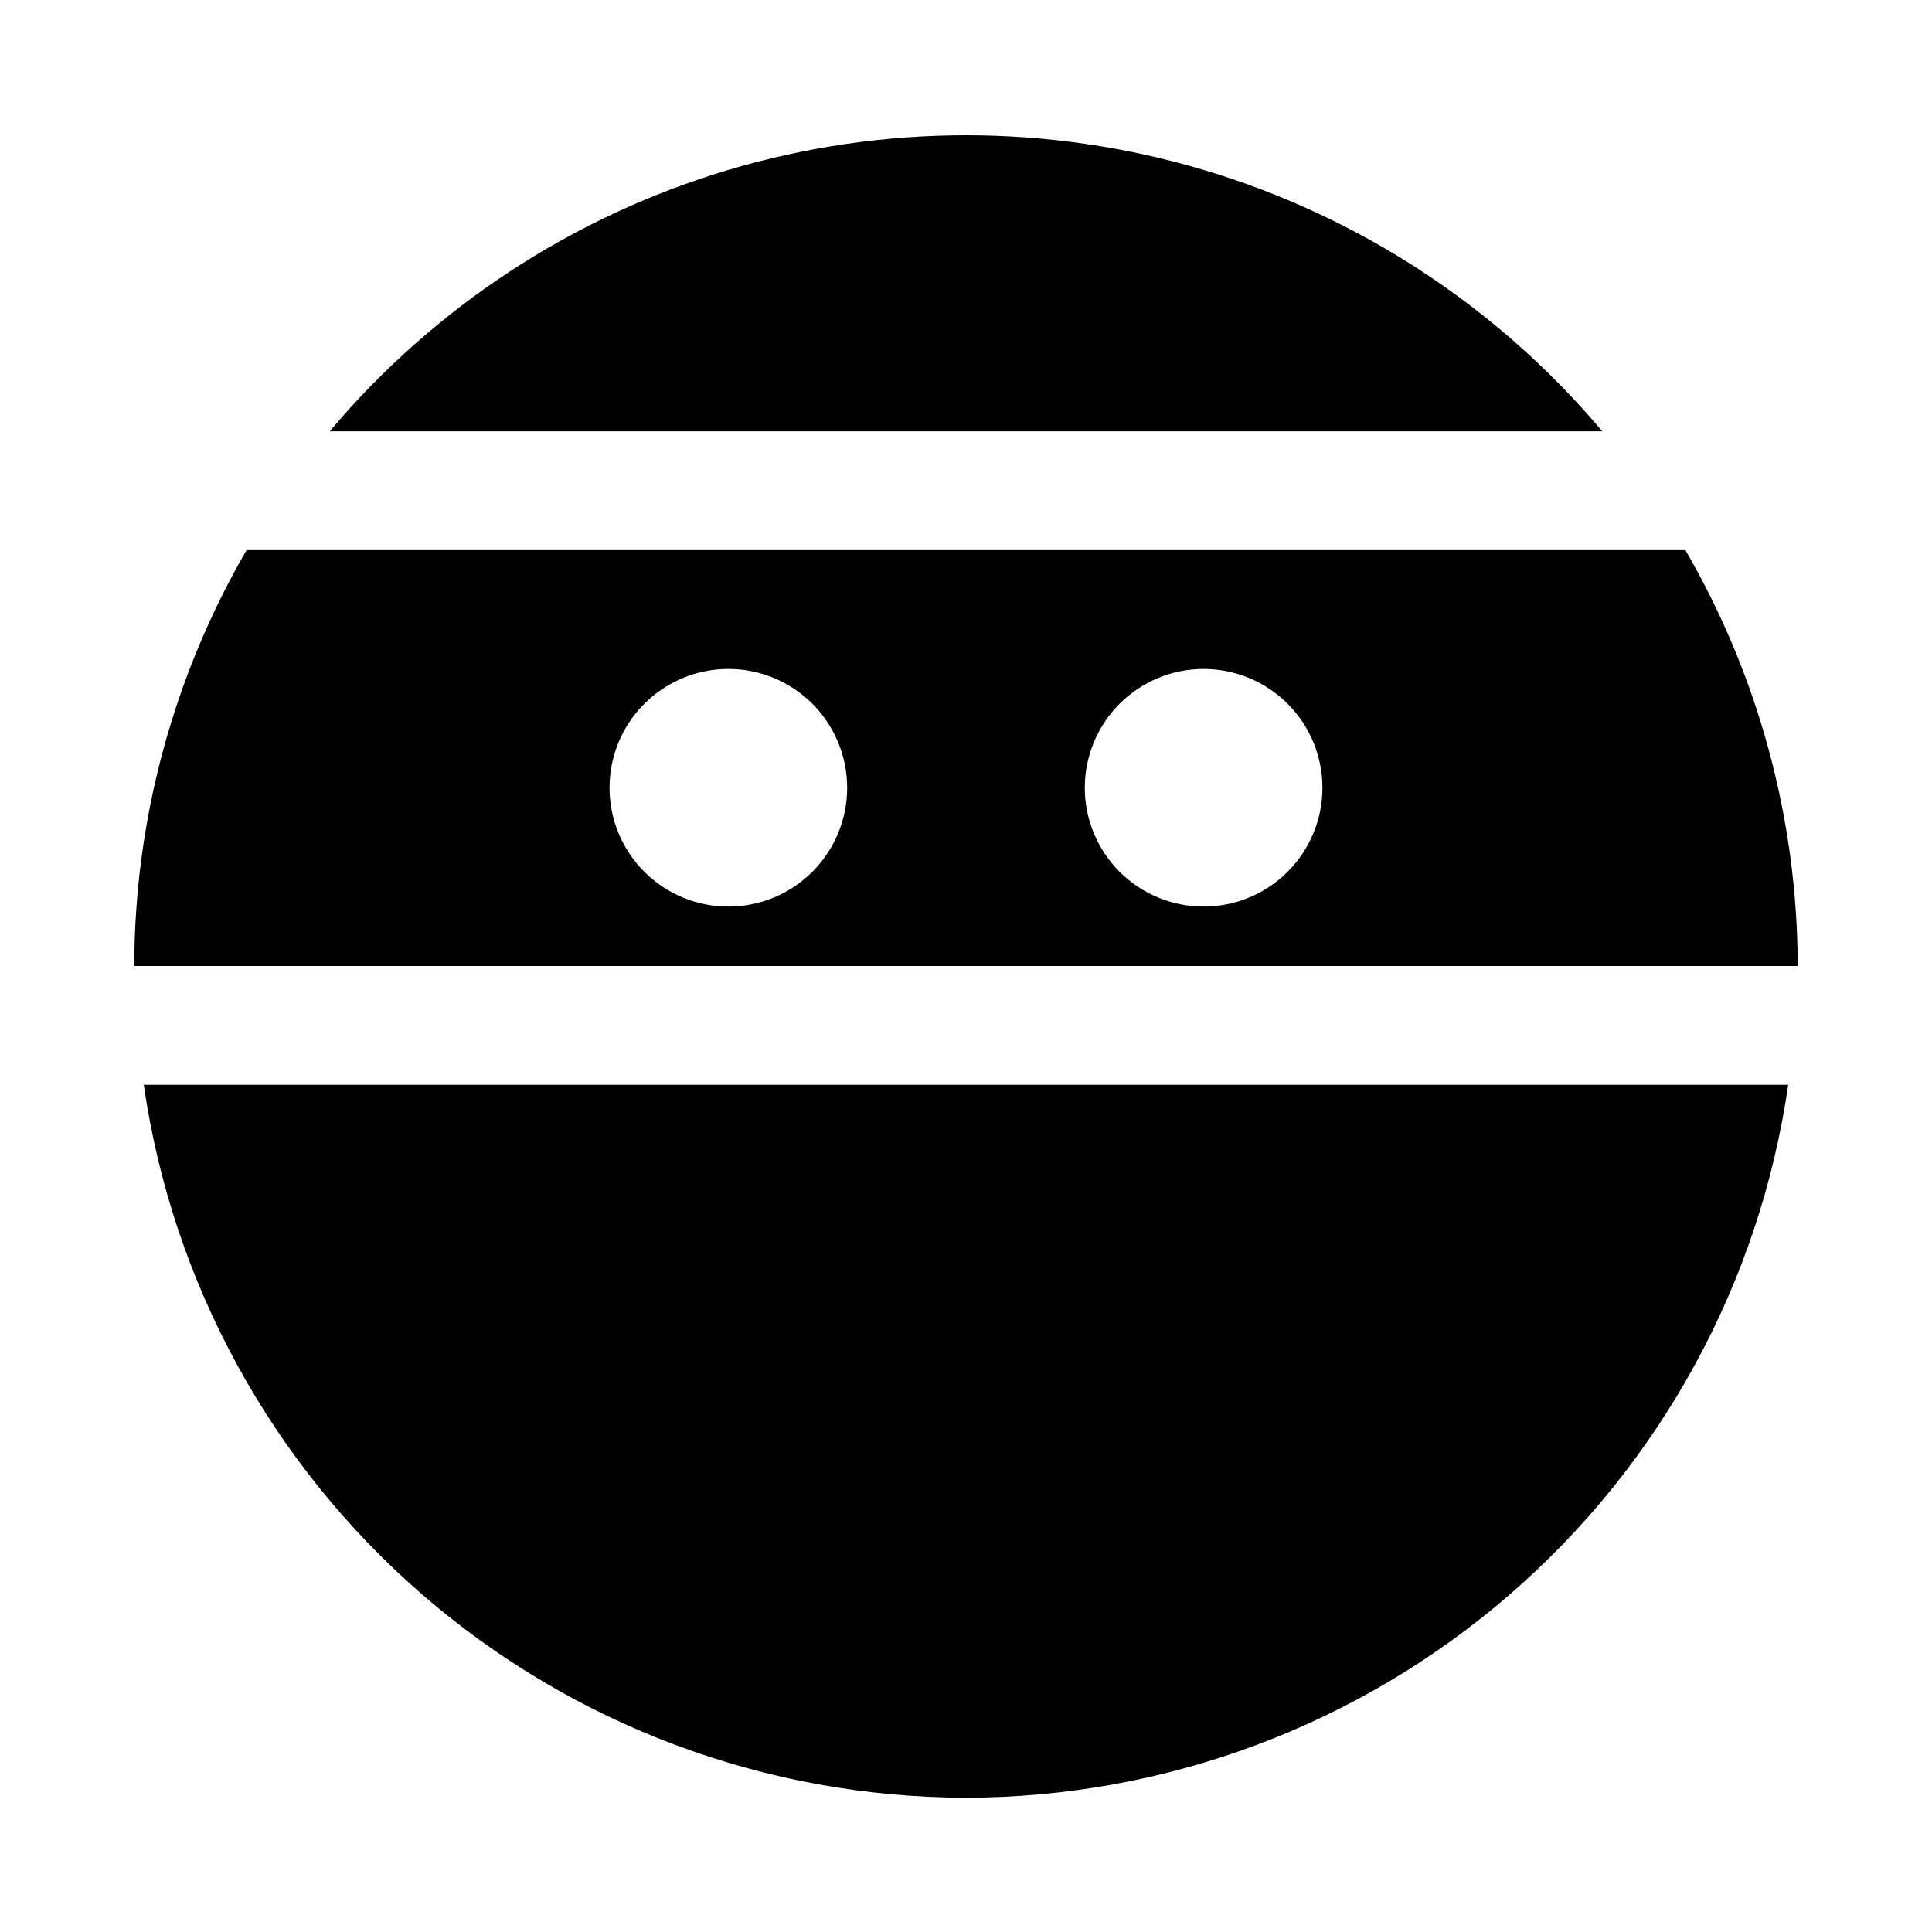 <?xml version="1.0" encoding="UTF-8"?>
<!-- Uploaded to: ICON Repo, www.iconrepo.com, Generator: ICON Repo Mixer Tools -->
<svg fill="#000000" width="800px" height="800px" version="1.1" viewBox="144 144 512 512" xmlns="http://www.w3.org/2000/svg">
 <path d="m568.62 258.3h-337.24c27.672-32.867 64.348-56.934 105.52-69.234 41.168-12.301 85.035-12.301 126.2 0 41.168 12.301 77.844 36.367 105.52 69.234zm-168.62 362.11c52.957-0.062 104.12-19.188 144.13-53.879 40.016-34.695 66.199-82.633 73.762-135.05h-435.79c7.566 52.414 33.75 100.35 73.762 135.05 40.012 34.691 91.176 53.816 144.14 53.879zm220.41-220.41h-440.83c0.07-38.715 10.332-76.723 29.758-110.21h381.32c19.422 33.488 29.688 71.496 29.754 110.21zm-251.9-47.234c0-8.352-3.32-16.359-9.223-22.266-5.906-5.902-13.914-9.223-22.266-9.223-8.352 0-16.363 3.32-22.266 9.223-5.906 5.906-9.223 13.914-9.223 22.266s3.316 16.359 9.223 22.266c5.902 5.906 13.914 9.223 22.266 9.223 8.352 0 16.359-3.316 22.266-9.223 5.902-5.906 9.223-13.914 9.223-22.266zm125.95 0h-0.004c0-8.352-3.316-16.359-9.223-22.266-5.902-5.902-13.914-9.223-22.262-9.223-8.352 0-16.363 3.32-22.266 9.223-5.906 5.906-9.223 13.914-9.223 22.266s3.316 16.359 9.223 22.266c5.902 5.906 13.914 9.223 22.266 9.223 8.348 0 16.359-3.316 22.262-9.223 5.906-5.906 9.223-13.914 9.223-22.266z"/>
</svg>